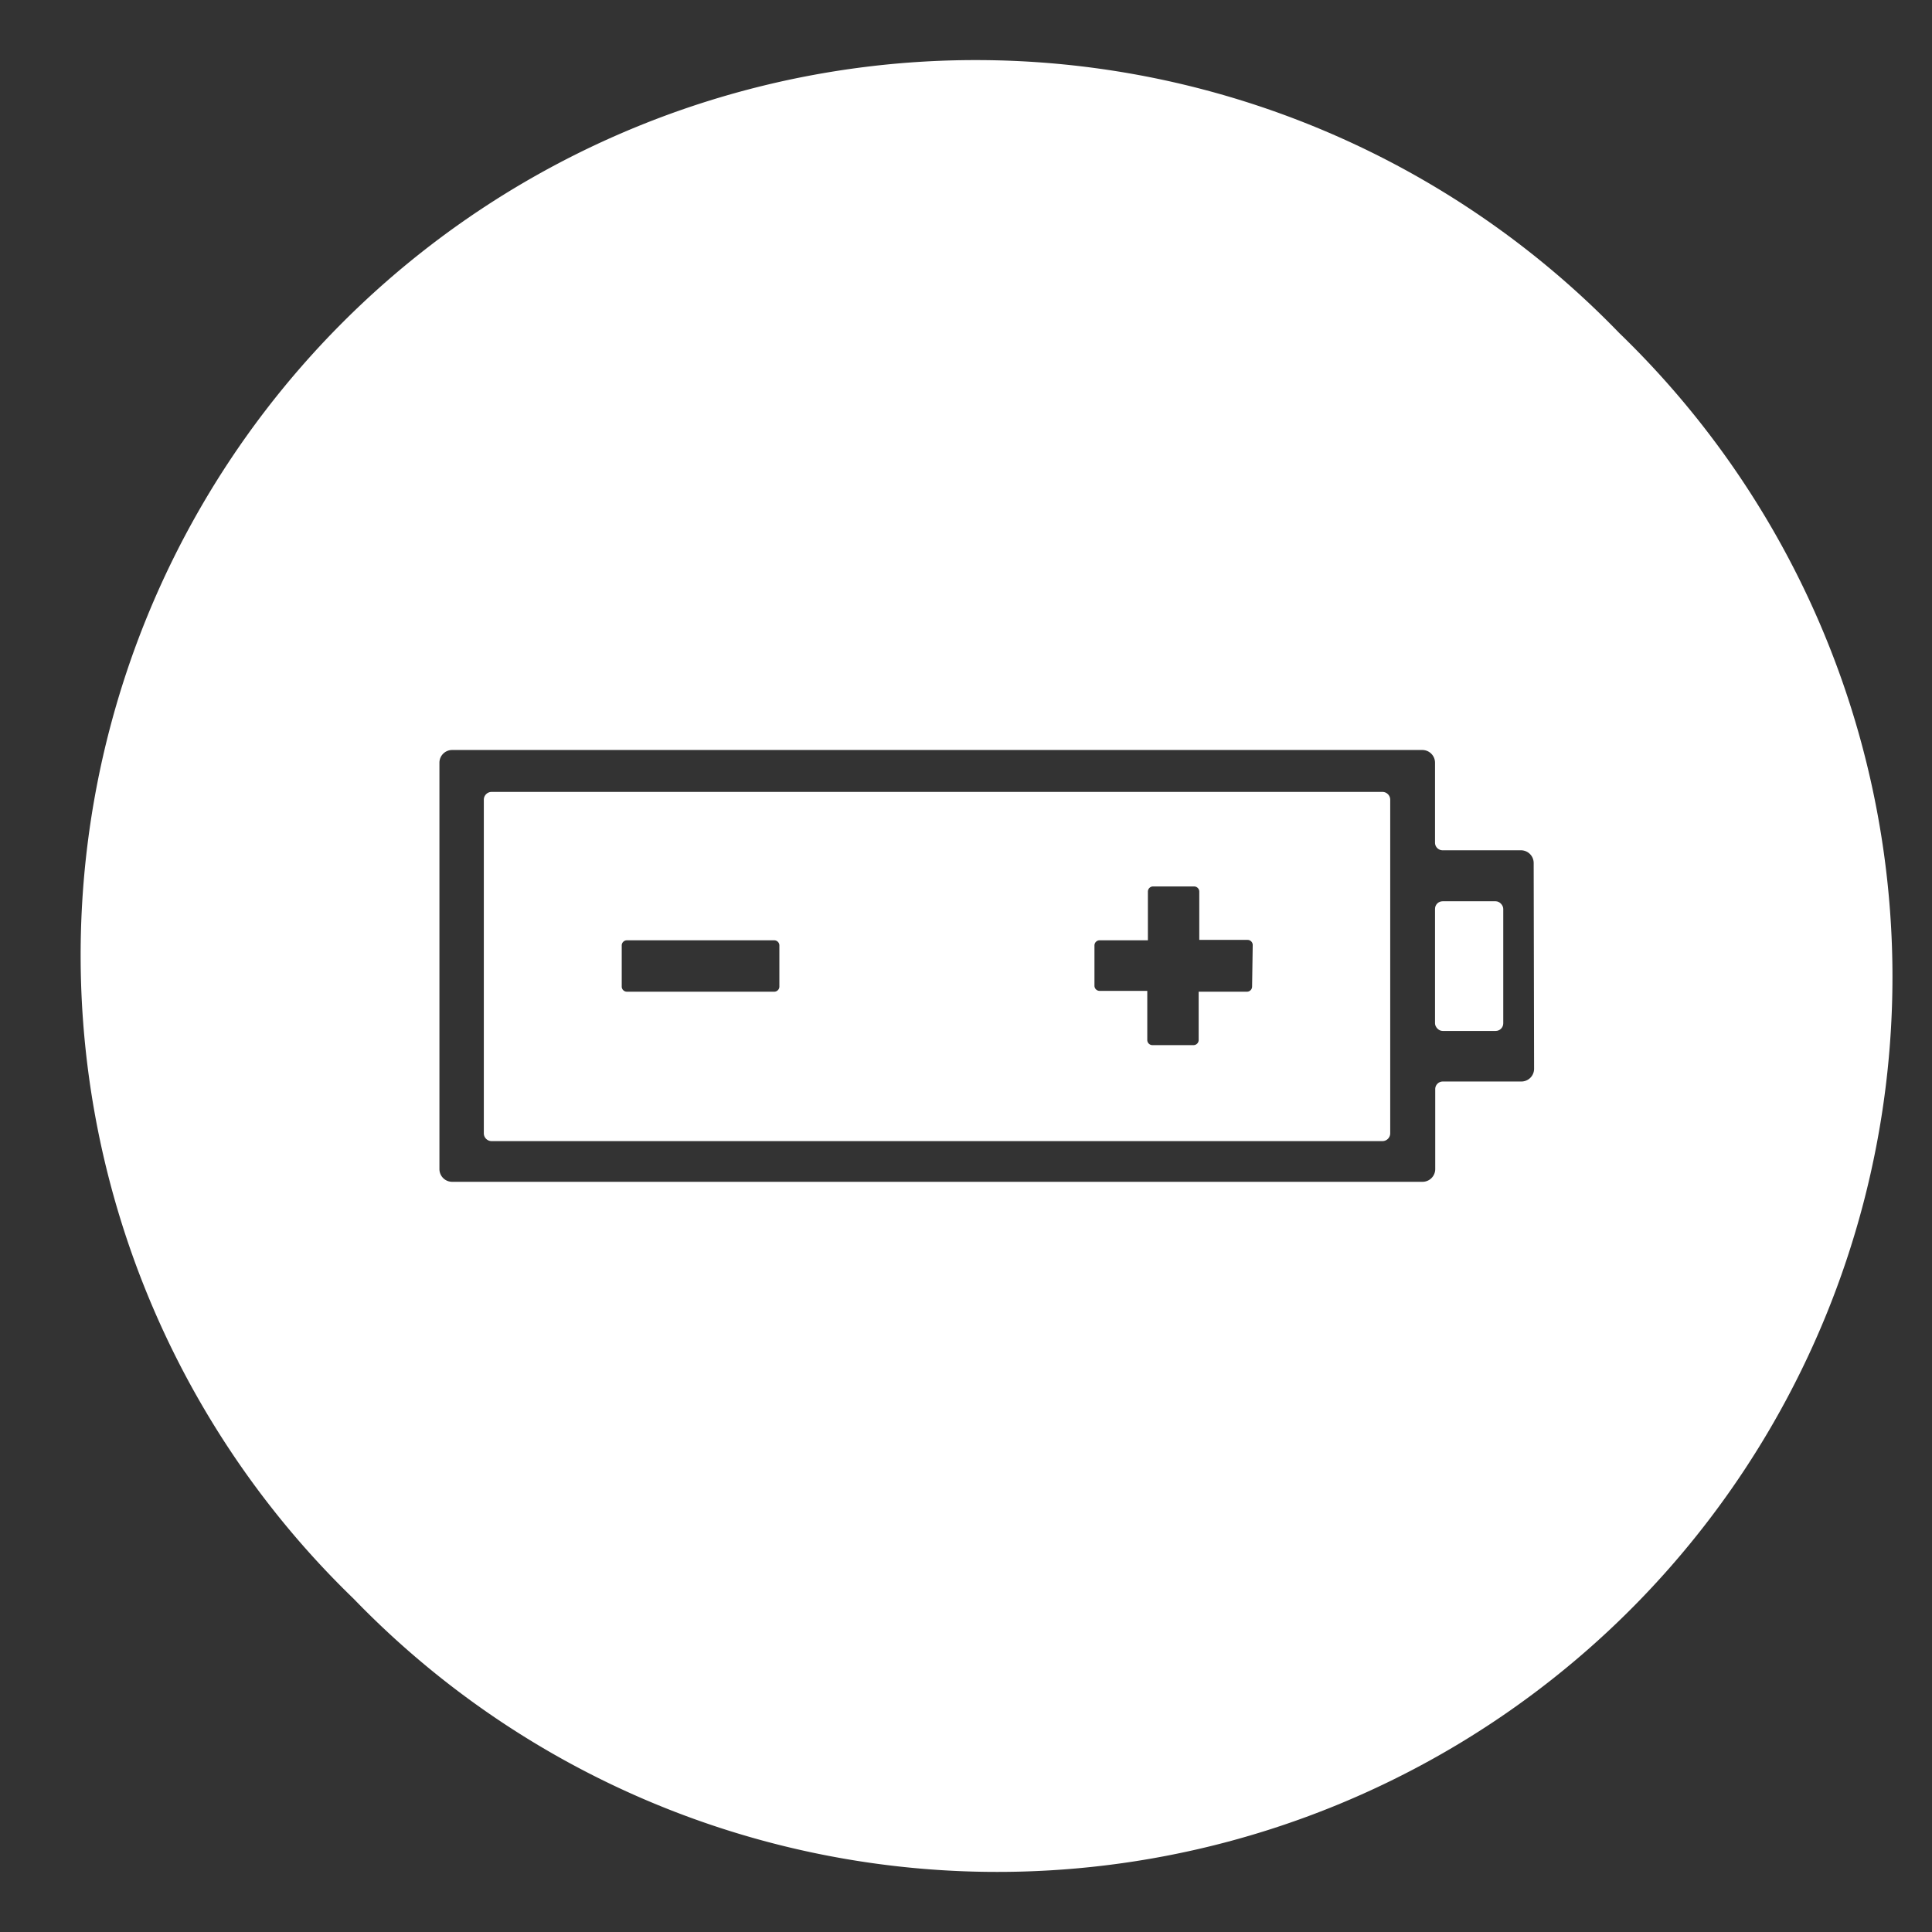 <svg id="Layer_1" data-name="Layer 1" xmlns="http://www.w3.org/2000/svg" viewBox="0 0 94 94"><rect x="0" y="0" width="94" height="94" fill="#333333" stroke="none"/><defs><style>.cls-1{fill:#fff;}</style></defs><title>energia fill</title><path class="cls-1" d="M67.26,38.53H23.92a.38.38,0,0,0-.38.38V55.14a.38.38,0,0,0,.38.38H67.26a.38.38,0,0,0,.38-.38V38.91A.38.38,0,0,0,67.26,38.53ZM37.92,48a.25.25,0,0,1-.25.25H30.5a.25.25,0,0,1-.25-.25V46a.25.25,0,0,1,.25-.25h7.17a.25.25,0,0,1,.25.25Zm23,0a.25.25,0,0,1-.25.25H58.32v2.35a.25.25,0,0,1-.25.25h-2a.25.25,0,0,1-.25-.25V48.21H53.5a.25.25,0,0,1-.25-.25V46a.25.25,0,0,1,.25-.25h2.35V43.38a.25.25,0,0,1,.25-.25h2a.25.25,0,0,1,.25.25v2.35h2.35a.25.25,0,0,1,.25.25Z"/><rect class="cls-1" x="69.82" y="43.85" width="3.32" height="6.31" rx="0.37" ry="0.37"/><path class="cls-1" d="M78.79,16.21A43.55,43.55,0,1,0,17.21,77.79,43.55,43.55,0,1,0,78.79,16.21ZM74.64,52a.62.62,0,0,1-.62.62H70.2a.37.37,0,0,0-.37.37v3.89a.62.62,0,0,1-.62.62H22a.62.62,0,0,1-.62-.62V37.11a.62.62,0,0,1,.62-.62H69.2a.62.62,0,0,1,.62.62V41a.37.37,0,0,0,.37.37H74a.62.62,0,0,1,.62.62Z"/></svg>